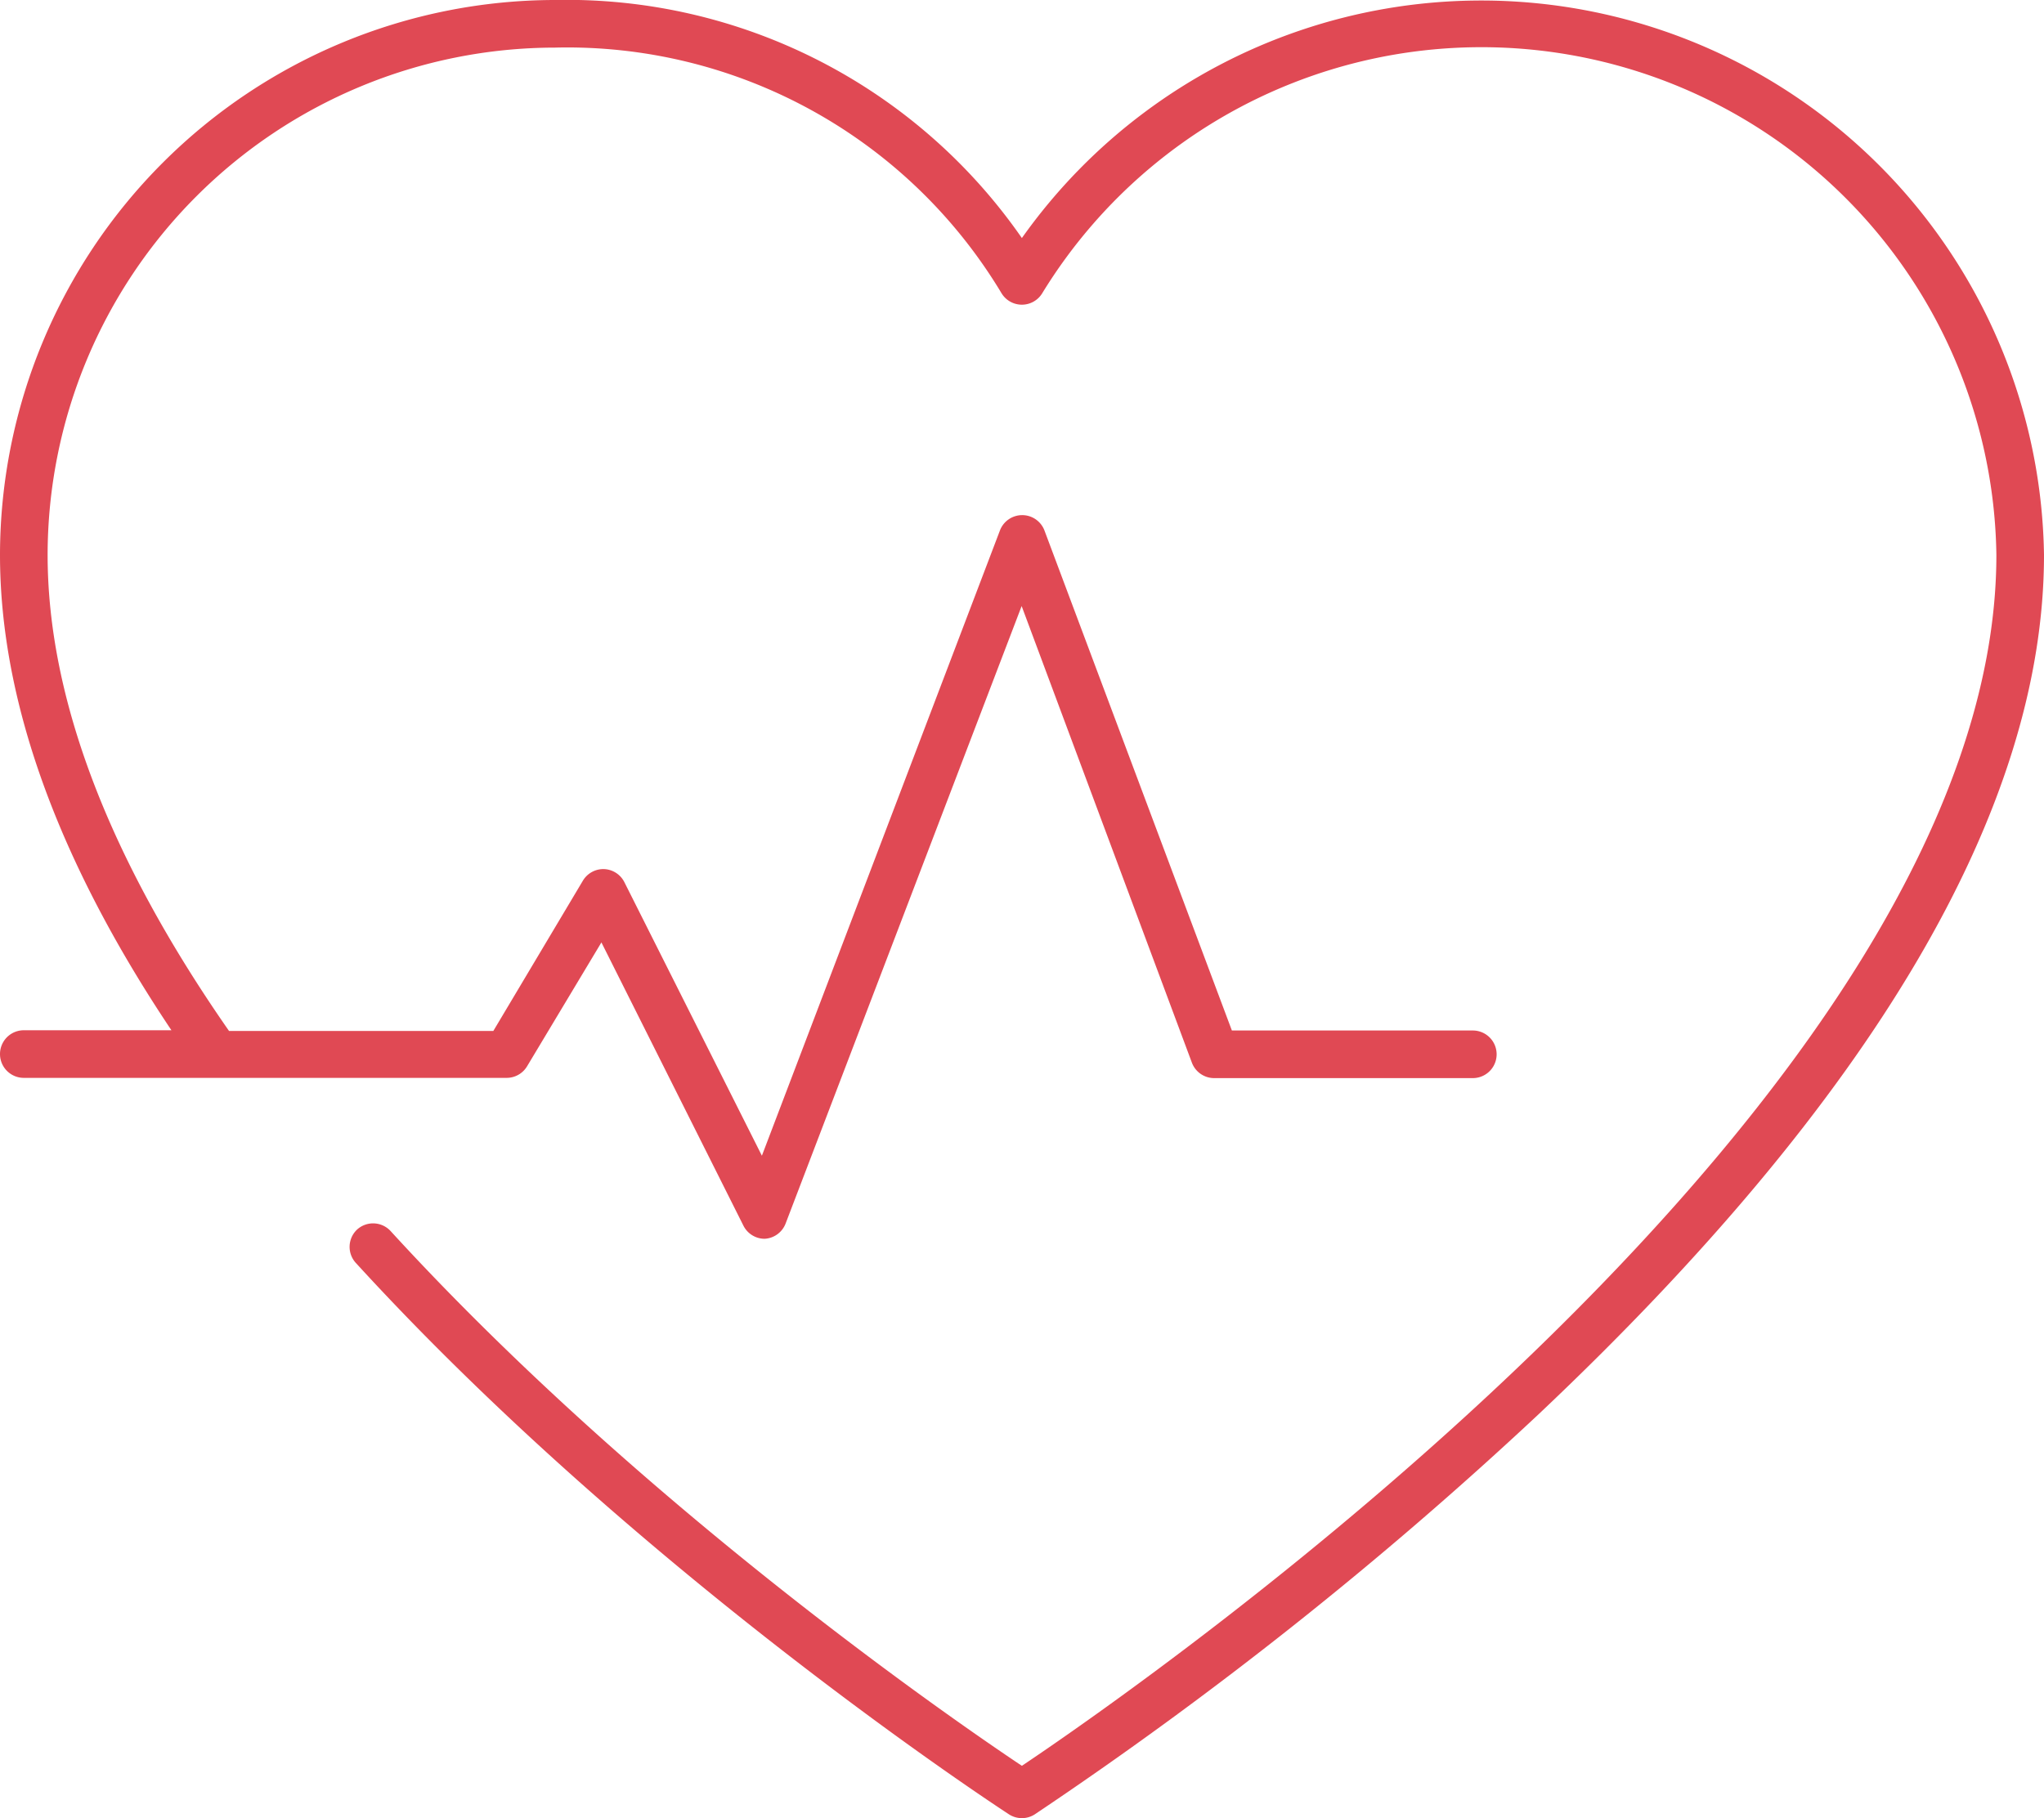 <?xml version="1.0" encoding="UTF-8"?>
<svg xmlns="http://www.w3.org/2000/svg" id="Ebene_1" data-name="Ebene 1" viewBox="0 0 85.85 76.38">
  <defs>
    <style>.cls-1{fill:#e04954;}</style>
  </defs>
  <g id="cardiologist">
    <path class="cls-1" d="M85.85,23.31c0,10.66-7.16,22.83-21.28,36.15A167.1,167.1,0,0,1,43.46,76.22a1,1,0,0,1-1.08,0c-.15-.1-15.39-10-27.42-23.15A1,1,0,0,1,15,51.65a1,1,0,0,1,1.41.07C27,63.29,40.12,72.31,42.92,74.18,47.8,70.91,83.85,46,83.85,23.31a21.63,21.63,0,0,0-40.07-11,1,1,0,0,1-1.72,0A21.27,21.27,0,0,0,23.31,2,21.33,21.33,0,0,0,2,23.31c0,6,2.56,12.74,7.62,20h11.1L24.48,37a1,1,0,0,1,.9-.49,1,1,0,0,1,.85.56L32,48.55,42,22.28a1,1,0,0,1,.93-.64,1,1,0,0,1,.94.65l7.87,21H61.86a1,1,0,0,1,0,2H51a1,1,0,0,1-.94-.65L42.91,25.46,33,51.39a1,1,0,0,1-.89.65h0a1,1,0,0,1-.89-.56L25.26,39.59l-3.12,5.2a1,1,0,0,1-.86.49H1a1,1,0,0,1,0-2H7.2C2.42,36.14,0,29.43,0,23.31A23.34,23.34,0,0,1,23.31,0,23.27,23.27,0,0,1,42.92,10,23.64,23.64,0,0,1,85.85,23.31Z"></path>
  </g>
</svg>
